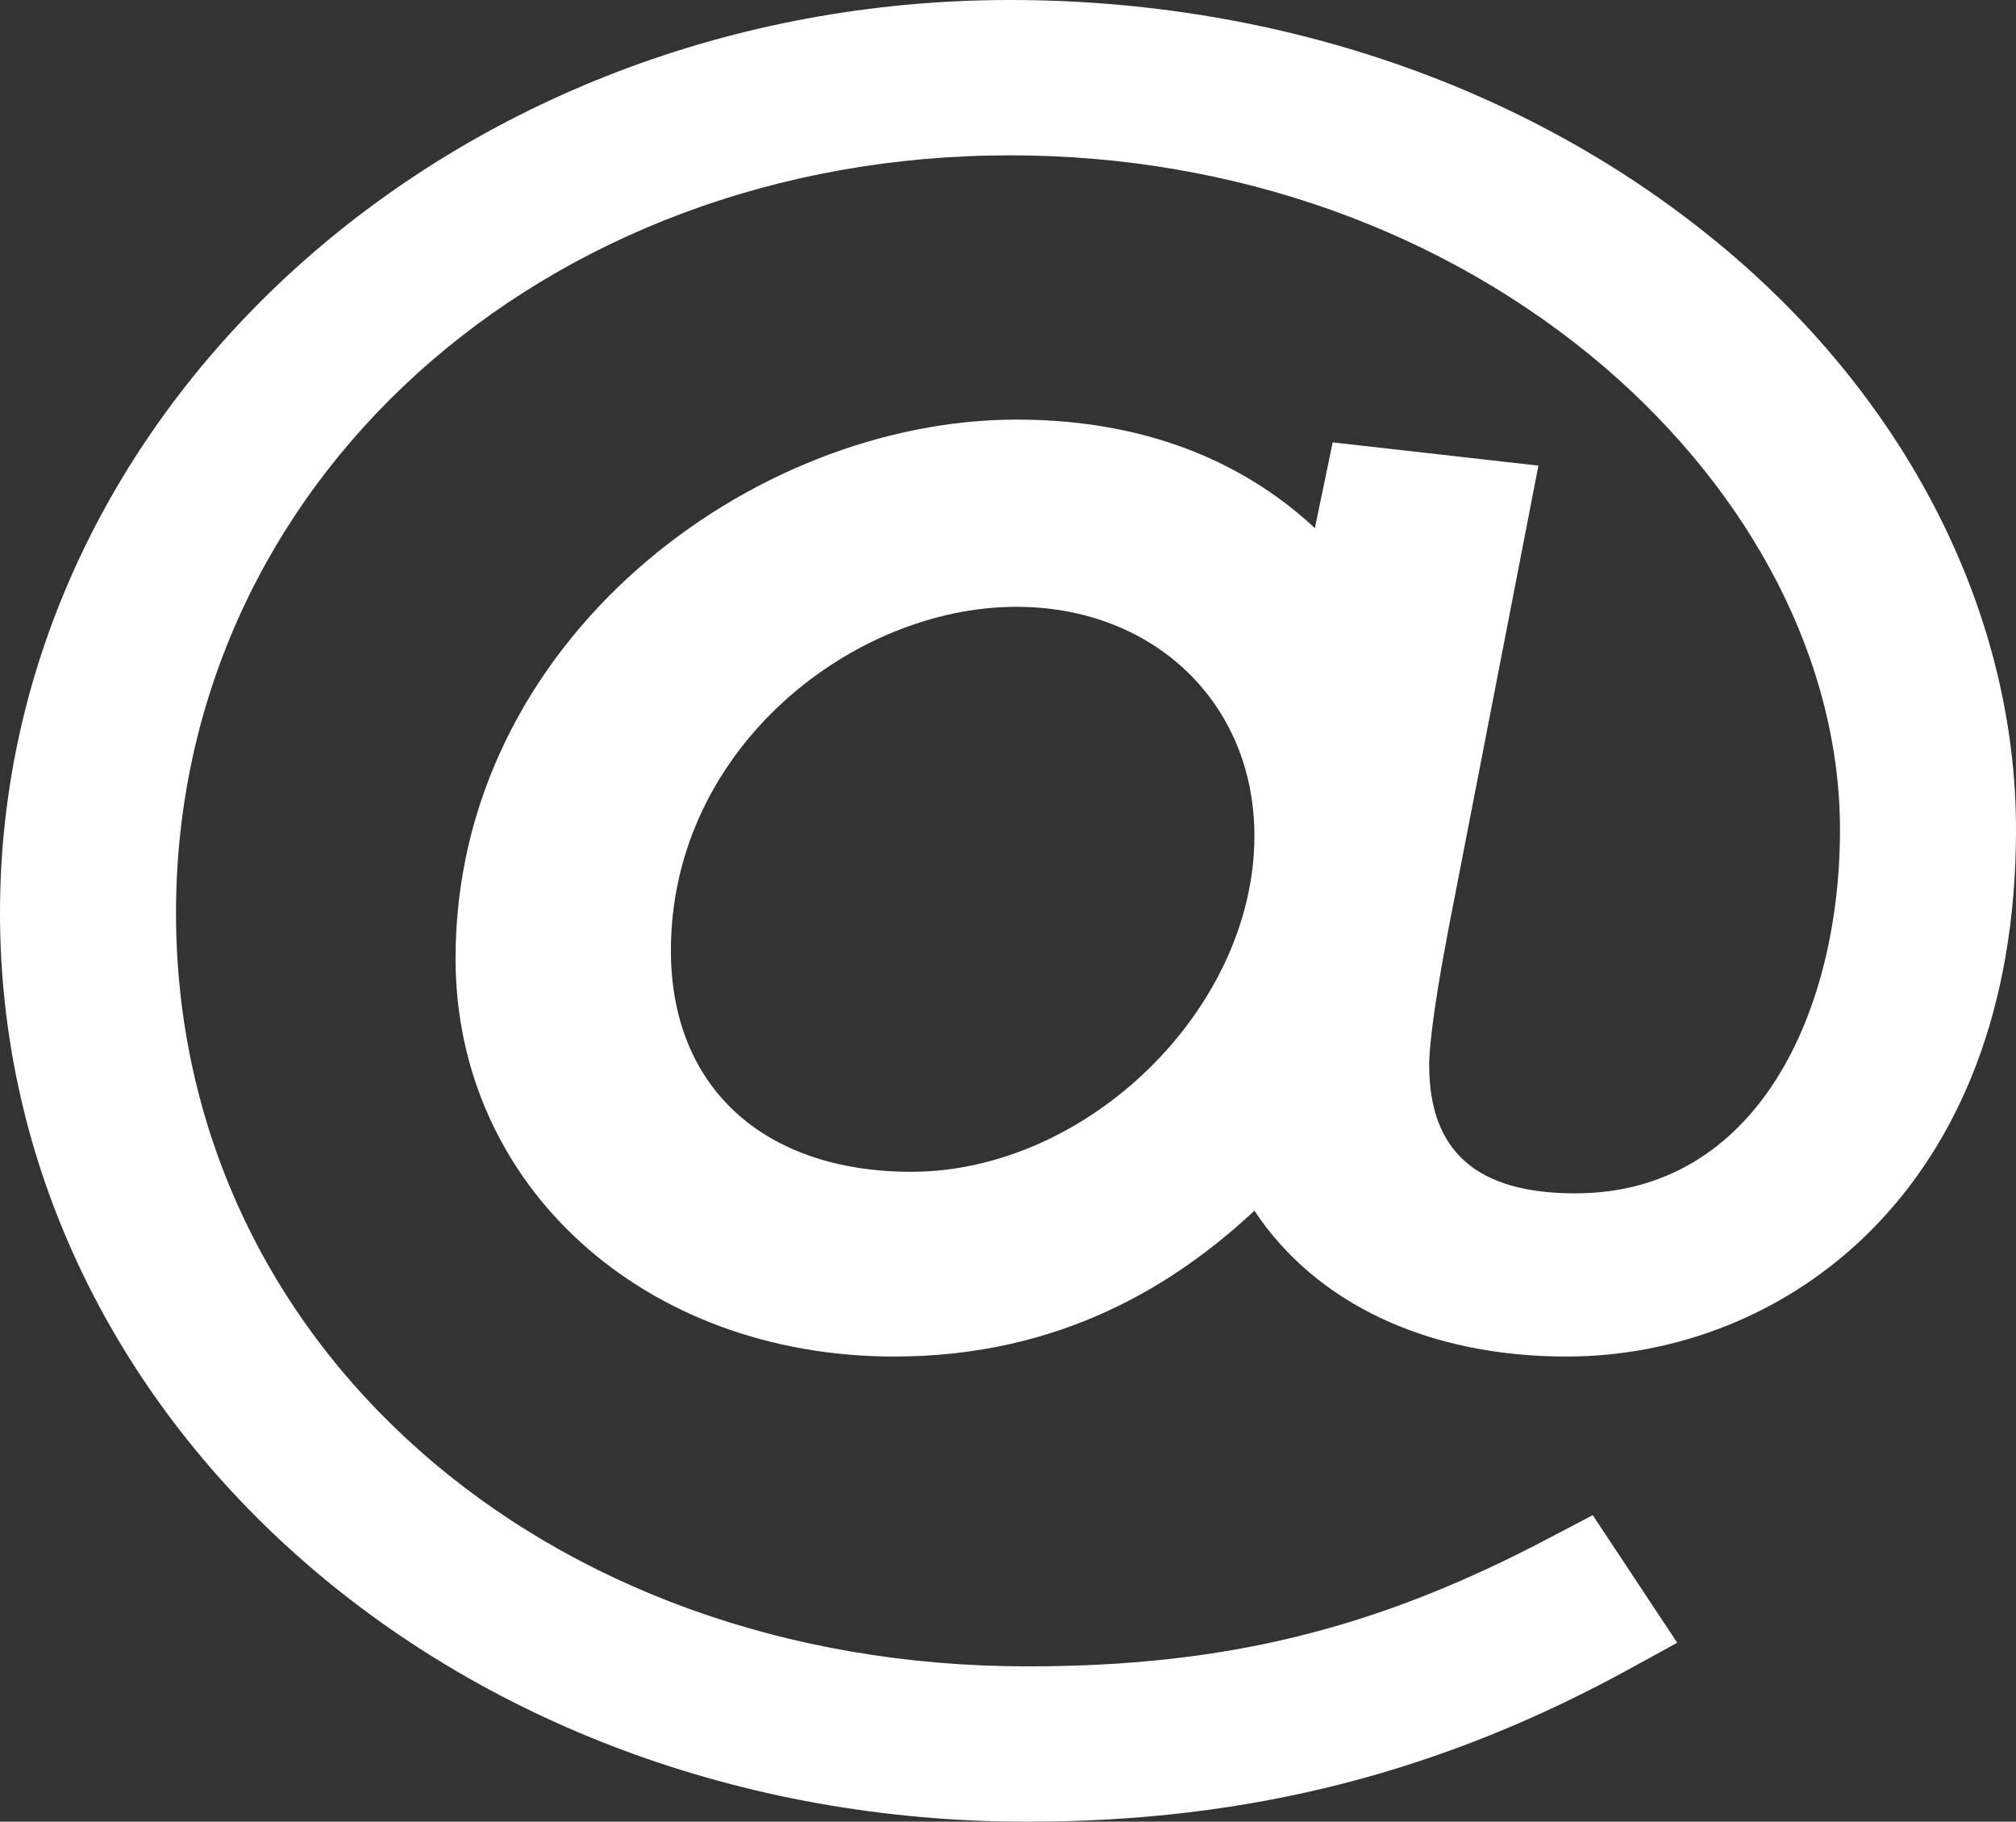 <?xml version="1.0" encoding="UTF-8"?>
<svg id="Livello_2" data-name="Livello 2" xmlns="http://www.w3.org/2000/svg" viewBox="0 0 48.68 43.98">
  <rect x="0" y="0" width="48.68" height="43.98" fill="#333333" stroke="none"/>
  <defs>
    <style>
      .cls-1 {
        fill: #fff;
      }
    </style>
  </defs>
  <g id="Livello_1-2" data-name="Livello 1">
    <path class="cls-1" d="M37.14,11.24l-4.96-.56-.43,2.07c-1.47-1.37-3.76-2.62-7.2-2.62-6.41,0-13.55,5.34-13.55,13.01,0,5.48,4.55,9.61,10.59,9.61,4.04,0,6.8-1.75,8.7-3.52,1.48,2.23,4.17,3.52,7.54,3.52,5.23,0,10.85-3.98,10.85-12.72,0-5.17-2.57-10.3-7.06-14.05C37.01,2.12,30.89,0,24.39,0,10.94,0,0,9.89,0,22.04s10.9,21.94,24.81,21.94c5.36,0,10.02-1.19,14.65-3.75l1.04-.57-2.04-3.08-1.05.55c-4.17,2.2-7.82,3.1-12.6,3.1-11.72,0-20.56-7.82-20.56-18.19S13.1,3.75,24.39,3.75c5.41,0,10.5,1.82,14.35,5.11,3.61,3.1,5.69,7.17,5.69,11.17,0,4.37-1.98,8.78-6.39,8.78-2.38,0-3.53-1.01-3.53-3.1,0-.2.03-1.01.46-3.25l2.18-11.23ZM22.01,28.29c-3.58,0-5.81-2.05-5.81-5.34,0-4.89,4.4-8.3,8.34-8.3,3.33,0,5.75,2.33,5.75,5.53,0,4.17-4.03,8.11-8.29,8.11Z"/>
  </g>
</svg>